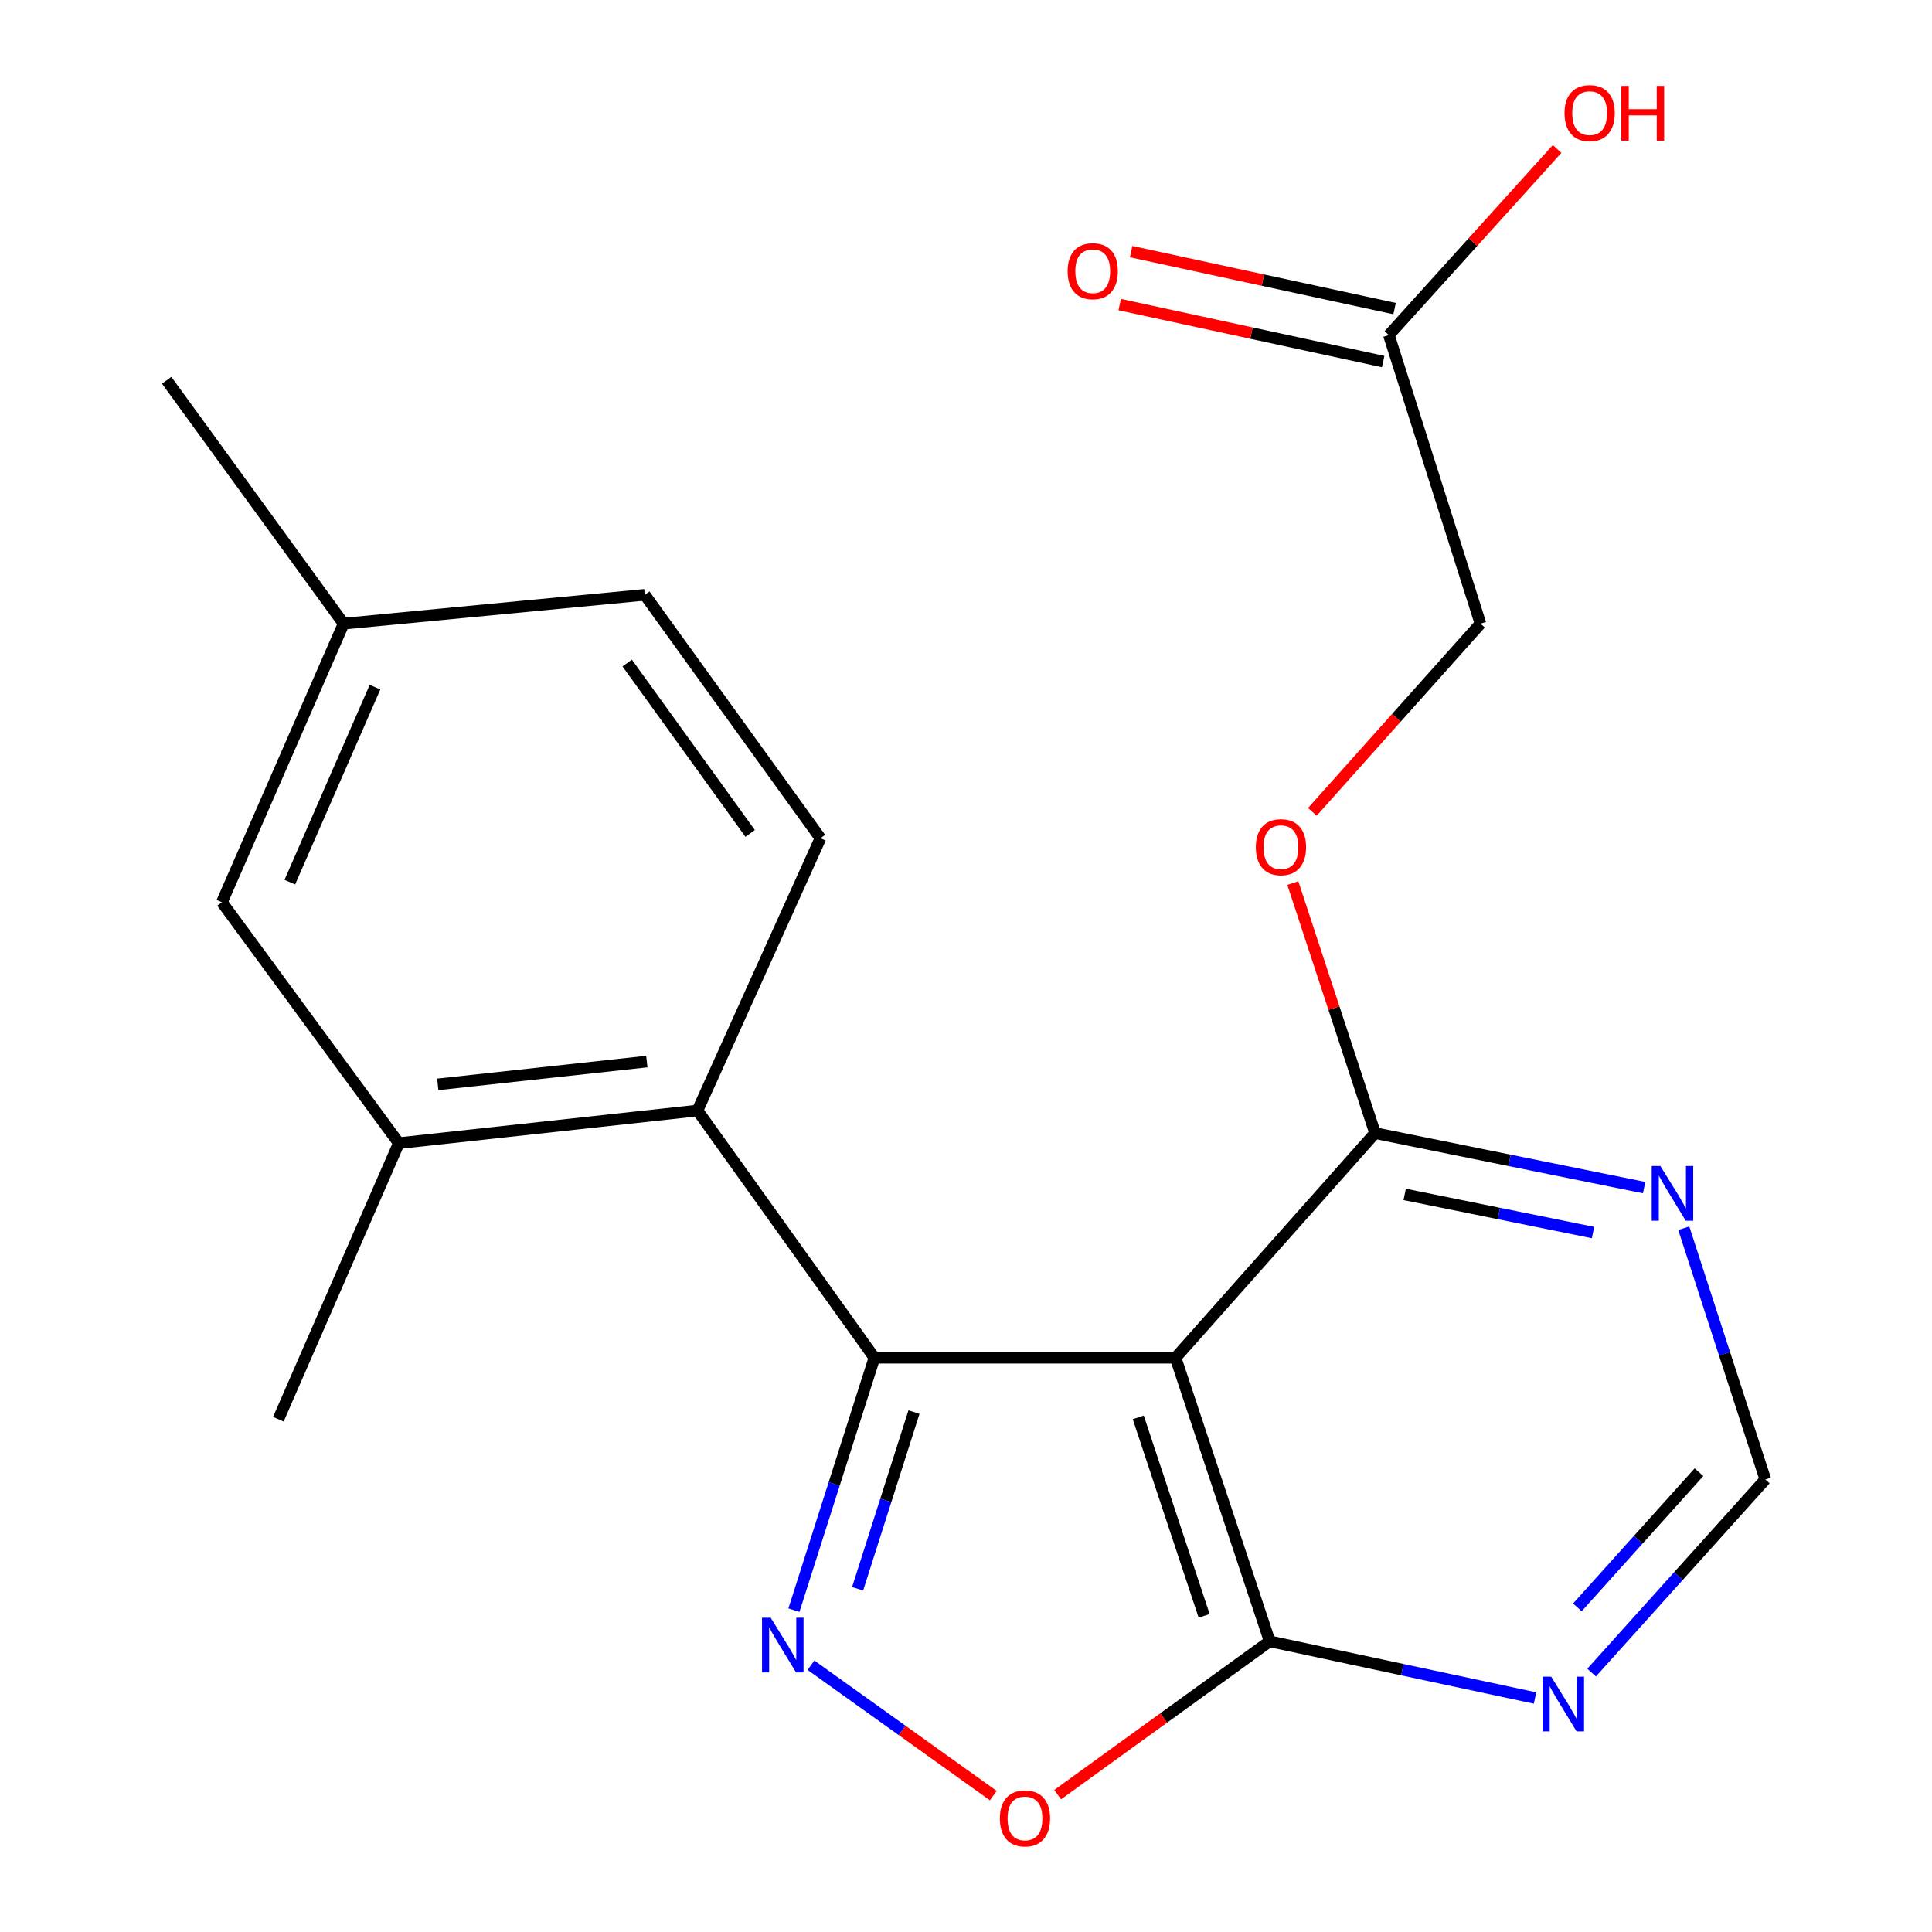 <?xml version='1.0' encoding='iso-8859-1'?>
<svg version='1.1' baseProfile='full'
              xmlns='http://www.w3.org/2000/svg'
                      xmlns:rdkit='http://www.rdkit.org/xml'
                      xmlns:xlink='http://www.w3.org/1999/xlink'
                  xml:space='preserve'
width='1000px' height='1000px' viewBox='0 0 1000 1000'>
<!-- END OF HEADER -->
<rect style='opacity:1.0;fill:#FFFFFF;stroke:none' width='1000' height='1000' x='0' y='0'> </rect>
<path class='bond-0' d='M 452.6,702.77 L 431.764,768.096' style='fill:none;fill-rule:evenodd;stroke:#000000;stroke-width:6px;stroke-linecap:butt;stroke-linejoin:miter;stroke-opacity:1' />
<path class='bond-0' d='M 431.764,768.096 L 410.929,833.422' style='fill:none;fill-rule:evenodd;stroke:#0000FF;stroke-width:6px;stroke-linecap:butt;stroke-linejoin:miter;stroke-opacity:1' />
<path class='bond-0' d='M 473.07,730.891 L 458.486,776.619' style='fill:none;fill-rule:evenodd;stroke:#000000;stroke-width:6px;stroke-linecap:butt;stroke-linejoin:miter;stroke-opacity:1' />
<path class='bond-0' d='M 458.486,776.619 L 443.901,822.347' style='fill:none;fill-rule:evenodd;stroke:#0000FF;stroke-width:6px;stroke-linecap:butt;stroke-linejoin:miter;stroke-opacity:1' />
<path class='bond-1' d='M 452.6,702.77 L 608.466,702.77' style='fill:none;fill-rule:evenodd;stroke:#000000;stroke-width:6px;stroke-linecap:butt;stroke-linejoin:miter;stroke-opacity:1' />
<path class='bond-2' d='M 452.6,702.77 L 361.025,574.812' style='fill:none;fill-rule:evenodd;stroke:#000000;stroke-width:6px;stroke-linecap:butt;stroke-linejoin:miter;stroke-opacity:1' />
<path class='bond-4' d='M 419.761,861.92 L 466.941,895.658' style='fill:none;fill-rule:evenodd;stroke:#0000FF;stroke-width:6px;stroke-linecap:butt;stroke-linejoin:miter;stroke-opacity:1' />
<path class='bond-4' d='M 466.941,895.658 L 514.121,929.397' style='fill:none;fill-rule:evenodd;stroke:#FF0000;stroke-width:6px;stroke-linecap:butt;stroke-linejoin:miter;stroke-opacity:1' />
<path class='bond-3' d='M 608.466,702.77 L 657.191,849.537' style='fill:none;fill-rule:evenodd;stroke:#000000;stroke-width:6px;stroke-linecap:butt;stroke-linejoin:miter;stroke-opacity:1' />
<path class='bond-3' d='M 589.156,733.623 L 623.263,836.359' style='fill:none;fill-rule:evenodd;stroke:#000000;stroke-width:6px;stroke-linecap:butt;stroke-linejoin:miter;stroke-opacity:1' />
<path class='bond-5' d='M 608.466,702.77 L 711.743,586.498' style='fill:none;fill-rule:evenodd;stroke:#000000;stroke-width:6px;stroke-linecap:butt;stroke-linejoin:miter;stroke-opacity:1' />
<path class='bond-8' d='M 361.025,574.812 L 206.436,591.687' style='fill:none;fill-rule:evenodd;stroke:#000000;stroke-width:6px;stroke-linecap:butt;stroke-linejoin:miter;stroke-opacity:1' />
<path class='bond-8' d='M 334.793,549.461 L 226.581,561.274' style='fill:none;fill-rule:evenodd;stroke:#000000;stroke-width:6px;stroke-linecap:butt;stroke-linejoin:miter;stroke-opacity:1' />
<path class='bond-9' d='M 361.025,574.812 L 424.661,433.873' style='fill:none;fill-rule:evenodd;stroke:#000000;stroke-width:6px;stroke-linecap:butt;stroke-linejoin:miter;stroke-opacity:1' />
<path class='bond-6' d='M 657.191,849.537 L 725.864,864.211' style='fill:none;fill-rule:evenodd;stroke:#000000;stroke-width:6px;stroke-linecap:butt;stroke-linejoin:miter;stroke-opacity:1' />
<path class='bond-6' d='M 725.864,864.211 L 794.536,878.885' style='fill:none;fill-rule:evenodd;stroke:#0000FF;stroke-width:6px;stroke-linecap:butt;stroke-linejoin:miter;stroke-opacity:1' />
<path class='bond-21' d='M 657.191,849.537 L 602.312,889.219' style='fill:none;fill-rule:evenodd;stroke:#000000;stroke-width:6px;stroke-linecap:butt;stroke-linejoin:miter;stroke-opacity:1' />
<path class='bond-21' d='M 602.312,889.219 L 547.433,928.902' style='fill:none;fill-rule:evenodd;stroke:#FF0000;stroke-width:6px;stroke-linecap:butt;stroke-linejoin:miter;stroke-opacity:1' />
<path class='bond-7' d='M 711.743,586.498 L 781.369,600.602' style='fill:none;fill-rule:evenodd;stroke:#000000;stroke-width:6px;stroke-linecap:butt;stroke-linejoin:miter;stroke-opacity:1' />
<path class='bond-7' d='M 781.369,600.602 L 850.996,614.707' style='fill:none;fill-rule:evenodd;stroke:#0000FF;stroke-width:6px;stroke-linecap:butt;stroke-linejoin:miter;stroke-opacity:1' />
<path class='bond-7' d='M 727.062,618.218 L 775.801,628.091' style='fill:none;fill-rule:evenodd;stroke:#000000;stroke-width:6px;stroke-linecap:butt;stroke-linejoin:miter;stroke-opacity:1' />
<path class='bond-7' d='M 775.801,628.091 L 824.539,637.964' style='fill:none;fill-rule:evenodd;stroke:#0000FF;stroke-width:6px;stroke-linecap:butt;stroke-linejoin:miter;stroke-opacity:1' />
<path class='bond-12' d='M 711.743,586.498 L 690.45,521.789' style='fill:none;fill-rule:evenodd;stroke:#000000;stroke-width:6px;stroke-linecap:butt;stroke-linejoin:miter;stroke-opacity:1' />
<path class='bond-12' d='M 690.45,521.789 L 669.158,457.08' style='fill:none;fill-rule:evenodd;stroke:#FF0000;stroke-width:6px;stroke-linecap:butt;stroke-linejoin:miter;stroke-opacity:1' />
<path class='bond-23' d='M 823.81,865.726 L 868.771,815.747' style='fill:none;fill-rule:evenodd;stroke:#0000FF;stroke-width:6px;stroke-linecap:butt;stroke-linejoin:miter;stroke-opacity:1' />
<path class='bond-23' d='M 868.771,815.747 L 913.732,765.768' style='fill:none;fill-rule:evenodd;stroke:#000000;stroke-width:6px;stroke-linecap:butt;stroke-linejoin:miter;stroke-opacity:1' />
<path class='bond-23' d='M 816.447,831.974 L 847.919,796.989' style='fill:none;fill-rule:evenodd;stroke:#0000FF;stroke-width:6px;stroke-linecap:butt;stroke-linejoin:miter;stroke-opacity:1' />
<path class='bond-23' d='M 847.919,796.989 L 879.392,762.004' style='fill:none;fill-rule:evenodd;stroke:#000000;stroke-width:6px;stroke-linecap:butt;stroke-linejoin:miter;stroke-opacity:1' />
<path class='bond-10' d='M 871.521,635.73 L 892.627,700.749' style='fill:none;fill-rule:evenodd;stroke:#0000FF;stroke-width:6px;stroke-linecap:butt;stroke-linejoin:miter;stroke-opacity:1' />
<path class='bond-10' d='M 892.627,700.749 L 913.732,765.768' style='fill:none;fill-rule:evenodd;stroke:#000000;stroke-width:6px;stroke-linecap:butt;stroke-linejoin:miter;stroke-opacity:1' />
<path class='bond-13' d='M 206.436,591.687 L 114.861,467' style='fill:none;fill-rule:evenodd;stroke:#000000;stroke-width:6px;stroke-linecap:butt;stroke-linejoin:miter;stroke-opacity:1' />
<path class='bond-19' d='M 206.436,591.687 L 144.077,734.589' style='fill:none;fill-rule:evenodd;stroke:#000000;stroke-width:6px;stroke-linecap:butt;stroke-linejoin:miter;stroke-opacity:1' />
<path class='bond-16' d='M 424.661,433.873 L 333.741,307.877' style='fill:none;fill-rule:evenodd;stroke:#000000;stroke-width:6px;stroke-linecap:butt;stroke-linejoin:miter;stroke-opacity:1' />
<path class='bond-16' d='M 388.279,431.386 L 324.635,343.189' style='fill:none;fill-rule:evenodd;stroke:#000000;stroke-width:6px;stroke-linecap:butt;stroke-linejoin:miter;stroke-opacity:1' />
<path class='bond-11' d='M 718.88,173.436 L 766.296,322.805' style='fill:none;fill-rule:evenodd;stroke:#000000;stroke-width:6px;stroke-linecap:butt;stroke-linejoin:miter;stroke-opacity:1' />
<path class='bond-14' d='M 721.843,159.729 L 653.664,144.987' style='fill:none;fill-rule:evenodd;stroke:#000000;stroke-width:6px;stroke-linecap:butt;stroke-linejoin:miter;stroke-opacity:1' />
<path class='bond-14' d='M 653.664,144.987 L 585.484,130.245' style='fill:none;fill-rule:evenodd;stroke:#FF0000;stroke-width:6px;stroke-linecap:butt;stroke-linejoin:miter;stroke-opacity:1' />
<path class='bond-14' d='M 715.916,187.143 L 647.736,172.401' style='fill:none;fill-rule:evenodd;stroke:#000000;stroke-width:6px;stroke-linecap:butt;stroke-linejoin:miter;stroke-opacity:1' />
<path class='bond-14' d='M 647.736,172.401 L 579.557,157.659' style='fill:none;fill-rule:evenodd;stroke:#FF0000;stroke-width:6px;stroke-linecap:butt;stroke-linejoin:miter;stroke-opacity:1' />
<path class='bond-18' d='M 718.88,173.436 L 762.416,125.271' style='fill:none;fill-rule:evenodd;stroke:#000000;stroke-width:6px;stroke-linecap:butt;stroke-linejoin:miter;stroke-opacity:1' />
<path class='bond-18' d='M 762.416,125.271 L 805.952,77.107' style='fill:none;fill-rule:evenodd;stroke:#FF0000;stroke-width:6px;stroke-linecap:butt;stroke-linejoin:miter;stroke-opacity:1' />
<path class='bond-15' d='M 679.272,420.227 L 722.784,371.516' style='fill:none;fill-rule:evenodd;stroke:#FF0000;stroke-width:6px;stroke-linecap:butt;stroke-linejoin:miter;stroke-opacity:1' />
<path class='bond-15' d='M 722.784,371.516 L 766.296,322.805' style='fill:none;fill-rule:evenodd;stroke:#000000;stroke-width:6px;stroke-linecap:butt;stroke-linejoin:miter;stroke-opacity:1' />
<path class='bond-22' d='M 114.861,467 L 177.859,322.805' style='fill:none;fill-rule:evenodd;stroke:#000000;stroke-width:6px;stroke-linecap:butt;stroke-linejoin:miter;stroke-opacity:1' />
<path class='bond-22' d='M 150.012,456.6 L 194.111,355.663' style='fill:none;fill-rule:evenodd;stroke:#000000;stroke-width:6px;stroke-linecap:butt;stroke-linejoin:miter;stroke-opacity:1' />
<path class='bond-17' d='M 333.741,307.877 L 177.859,322.805' style='fill:none;fill-rule:evenodd;stroke:#000000;stroke-width:6px;stroke-linecap:butt;stroke-linejoin:miter;stroke-opacity:1' />
<path class='bond-20' d='M 177.859,322.805 L 86.268,196.825' style='fill:none;fill-rule:evenodd;stroke:#000000;stroke-width:6px;stroke-linecap:butt;stroke-linejoin:miter;stroke-opacity:1' />
<path  class='atom-1' d='M 398.908 837.325
L 408.188 852.325
Q 409.108 853.805, 410.588 856.485
Q 412.068 859.165, 412.148 859.325
L 412.148 837.325
L 415.908 837.325
L 415.908 865.645
L 412.028 865.645
L 402.068 849.245
Q 400.908 847.325, 399.668 845.125
Q 398.468 842.925, 398.108 842.245
L 398.108 865.645
L 394.428 865.645
L 394.428 837.325
L 398.908 837.325
' fill='#0000FF'/>
<path  class='atom-5' d='M 517.525 941.208
Q 517.525 934.408, 520.885 930.608
Q 524.245 926.808, 530.525 926.808
Q 536.805 926.808, 540.165 930.608
Q 543.525 934.408, 543.525 941.208
Q 543.525 948.088, 540.125 952.008
Q 536.725 955.888, 530.525 955.888
Q 524.285 955.888, 520.885 952.008
Q 517.525 948.128, 517.525 941.208
M 530.525 952.688
Q 534.845 952.688, 537.165 949.808
Q 539.525 946.888, 539.525 941.208
Q 539.525 935.648, 537.165 932.848
Q 534.845 930.008, 530.525 930.008
Q 526.205 930.008, 523.845 932.808
Q 521.525 935.608, 521.525 941.208
Q 521.525 946.928, 523.845 949.808
Q 526.205 952.688, 530.525 952.688
' fill='#FF0000'/>
<path  class='atom-7' d='M 802.901 867.85
L 812.181 882.85
Q 813.101 884.33, 814.581 887.01
Q 816.061 889.69, 816.141 889.85
L 816.141 867.85
L 819.901 867.85
L 819.901 896.17
L 816.021 896.17
L 806.061 879.77
Q 804.901 877.85, 803.661 875.65
Q 802.461 873.45, 802.101 872.77
L 802.101 896.17
L 798.421 896.17
L 798.421 867.85
L 802.901 867.85
' fill='#0000FF'/>
<path  class='atom-8' d='M 859.402 603.517
L 868.682 618.517
Q 869.602 619.997, 871.082 622.677
Q 872.562 625.357, 872.642 625.517
L 872.642 603.517
L 876.402 603.517
L 876.402 631.837
L 872.522 631.837
L 862.562 615.437
Q 861.402 613.517, 860.162 611.317
Q 858.962 609.117, 858.602 608.437
L 858.602 631.837
L 854.922 631.837
L 854.922 603.517
L 859.402 603.517
' fill='#0000FF'/>
<path  class='atom-13' d='M 650.018 438.503
Q 650.018 431.703, 653.378 427.903
Q 656.738 424.103, 663.018 424.103
Q 669.298 424.103, 672.658 427.903
Q 676.018 431.703, 676.018 438.503
Q 676.018 445.383, 672.618 449.303
Q 669.218 453.183, 663.018 453.183
Q 656.778 453.183, 653.378 449.303
Q 650.018 445.423, 650.018 438.503
M 663.018 449.983
Q 667.338 449.983, 669.658 447.103
Q 672.018 444.183, 672.018 438.503
Q 672.018 432.943, 669.658 430.143
Q 667.338 427.303, 663.018 427.303
Q 658.698 427.303, 656.338 430.103
Q 654.018 432.903, 654.018 438.503
Q 654.018 444.223, 656.338 447.103
Q 658.698 449.983, 663.018 449.983
' fill='#FF0000'/>
<path  class='atom-15' d='M 552.6 140.373
Q 552.6 133.573, 555.96 129.773
Q 559.32 125.973, 565.6 125.973
Q 571.88 125.973, 575.24 129.773
Q 578.6 133.573, 578.6 140.373
Q 578.6 147.253, 575.2 151.173
Q 571.8 155.053, 565.6 155.053
Q 559.36 155.053, 555.96 151.173
Q 552.6 147.293, 552.6 140.373
M 565.6 151.853
Q 569.92 151.853, 572.24 148.973
Q 574.6 146.053, 574.6 140.373
Q 574.6 134.813, 572.24 132.013
Q 569.92 129.173, 565.6 129.173
Q 561.28 129.173, 558.92 131.973
Q 556.6 134.773, 556.6 140.373
Q 556.6 146.093, 558.92 148.973
Q 561.28 151.853, 565.6 151.853
' fill='#FF0000'/>
<path  class='atom-19' d='M 809.796 58.552
Q 809.796 51.752, 813.156 47.952
Q 816.516 44.152, 822.796 44.152
Q 829.076 44.152, 832.436 47.952
Q 835.796 51.752, 835.796 58.552
Q 835.796 65.432, 832.396 69.352
Q 828.996 73.232, 822.796 73.232
Q 816.556 73.232, 813.156 69.352
Q 809.796 65.472, 809.796 58.552
M 822.796 70.032
Q 827.116 70.032, 829.436 67.152
Q 831.796 64.232, 831.796 58.552
Q 831.796 52.992, 829.436 50.192
Q 827.116 47.352, 822.796 47.352
Q 818.476 47.352, 816.116 50.152
Q 813.796 52.952, 813.796 58.552
Q 813.796 64.272, 816.116 67.152
Q 818.476 70.032, 822.796 70.032
' fill='#FF0000'/>
<path  class='atom-19' d='M 839.196 44.472
L 843.036 44.472
L 843.036 56.512
L 857.516 56.512
L 857.516 44.472
L 861.356 44.472
L 861.356 72.792
L 857.516 72.792
L 857.516 59.712
L 843.036 59.712
L 843.036 72.792
L 839.196 72.792
L 839.196 44.472
' fill='#FF0000'/>
</svg>
